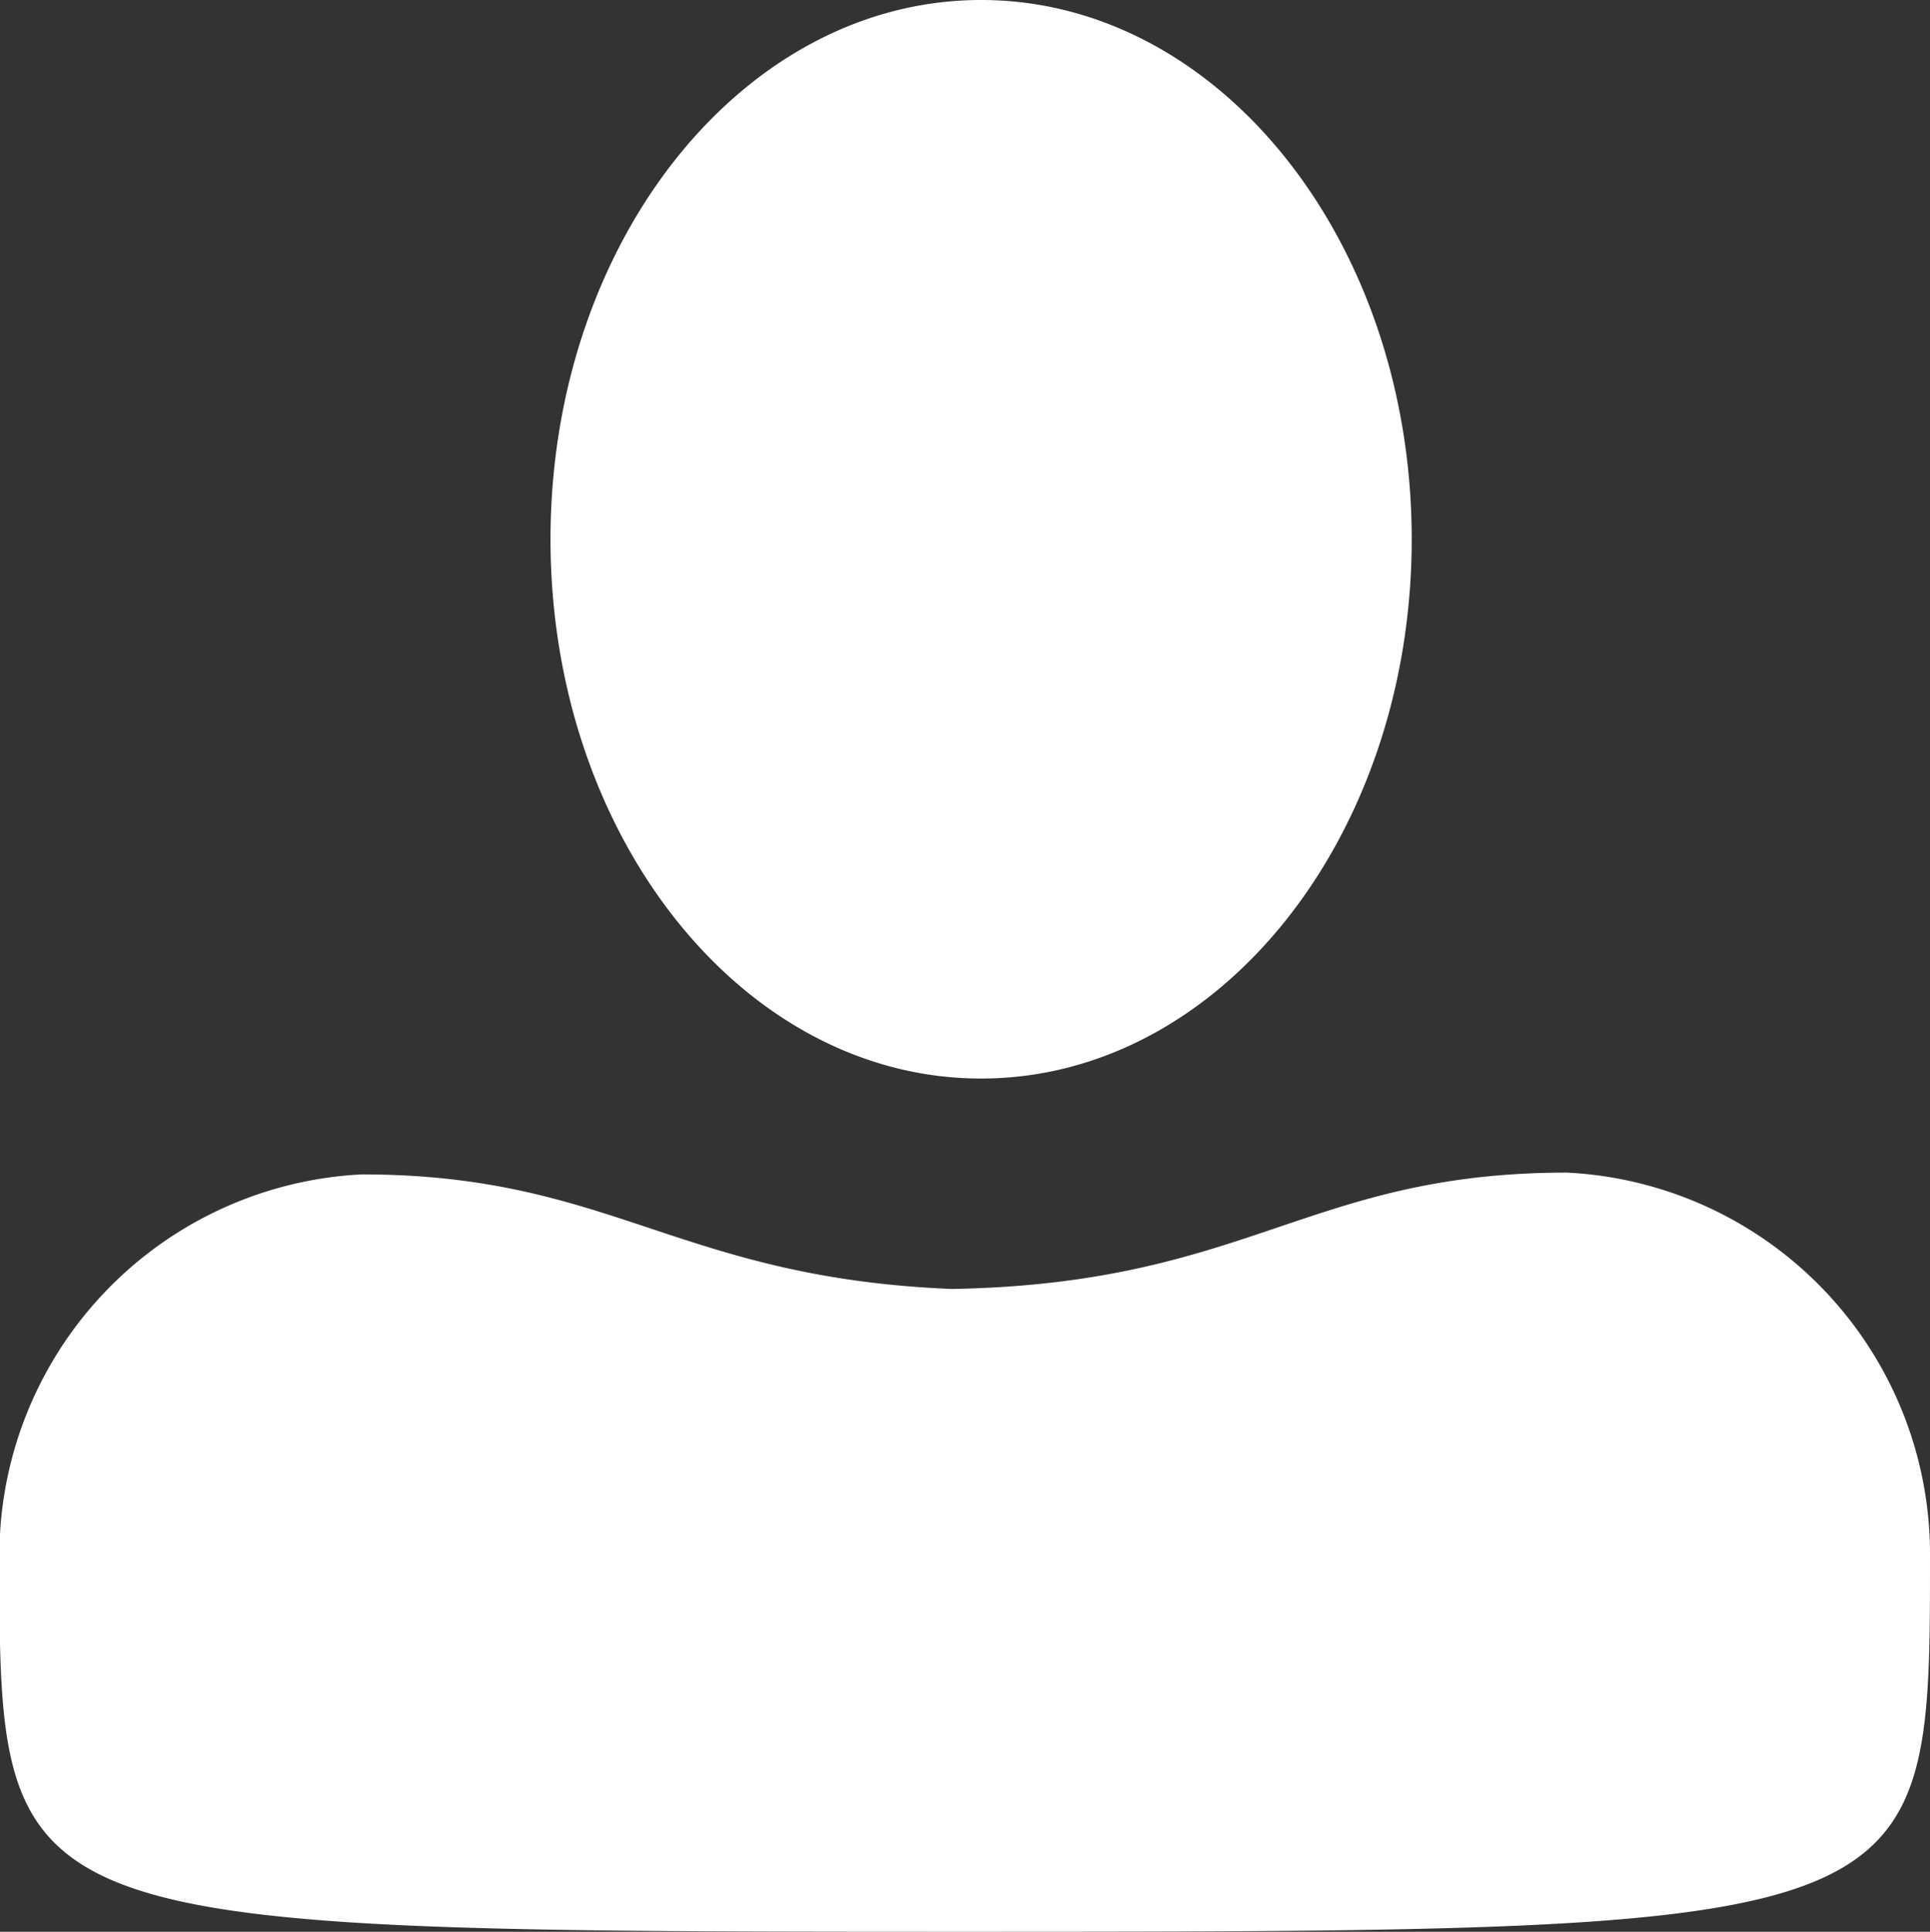 <svg xmlns="http://www.w3.org/2000/svg" width="16.109" height="16.12" viewBox="0 0 16.109 16.12">
  <rect x="0" y="0" width="16.109" height="16.12" fill="#333333" stroke="none"/>
  <path id="Icon_User" data-name="Icon User" d="M8.241,16.12H7.88C.017,16.119,0,16.071,0,13a3.184,3.184,0,0,1,3.024-3.2c2.087,0,2.633.862,4.925.956,2.485-.044,2.966-.971,5.136-.971A3.189,3.189,0,0,1,16.114,13C16.114,16.071,16.1,16.119,8.241,16.12ZM8.194,9C6.209,9,4.6,6.985,4.6,4.5S6.209,0,8.194,0s3.594,2.015,3.594,4.5S10.179,9,8.194,9Z" transform="translate(-0.005)" fill="#fff" fill-rule="evenodd"/>
</svg>
